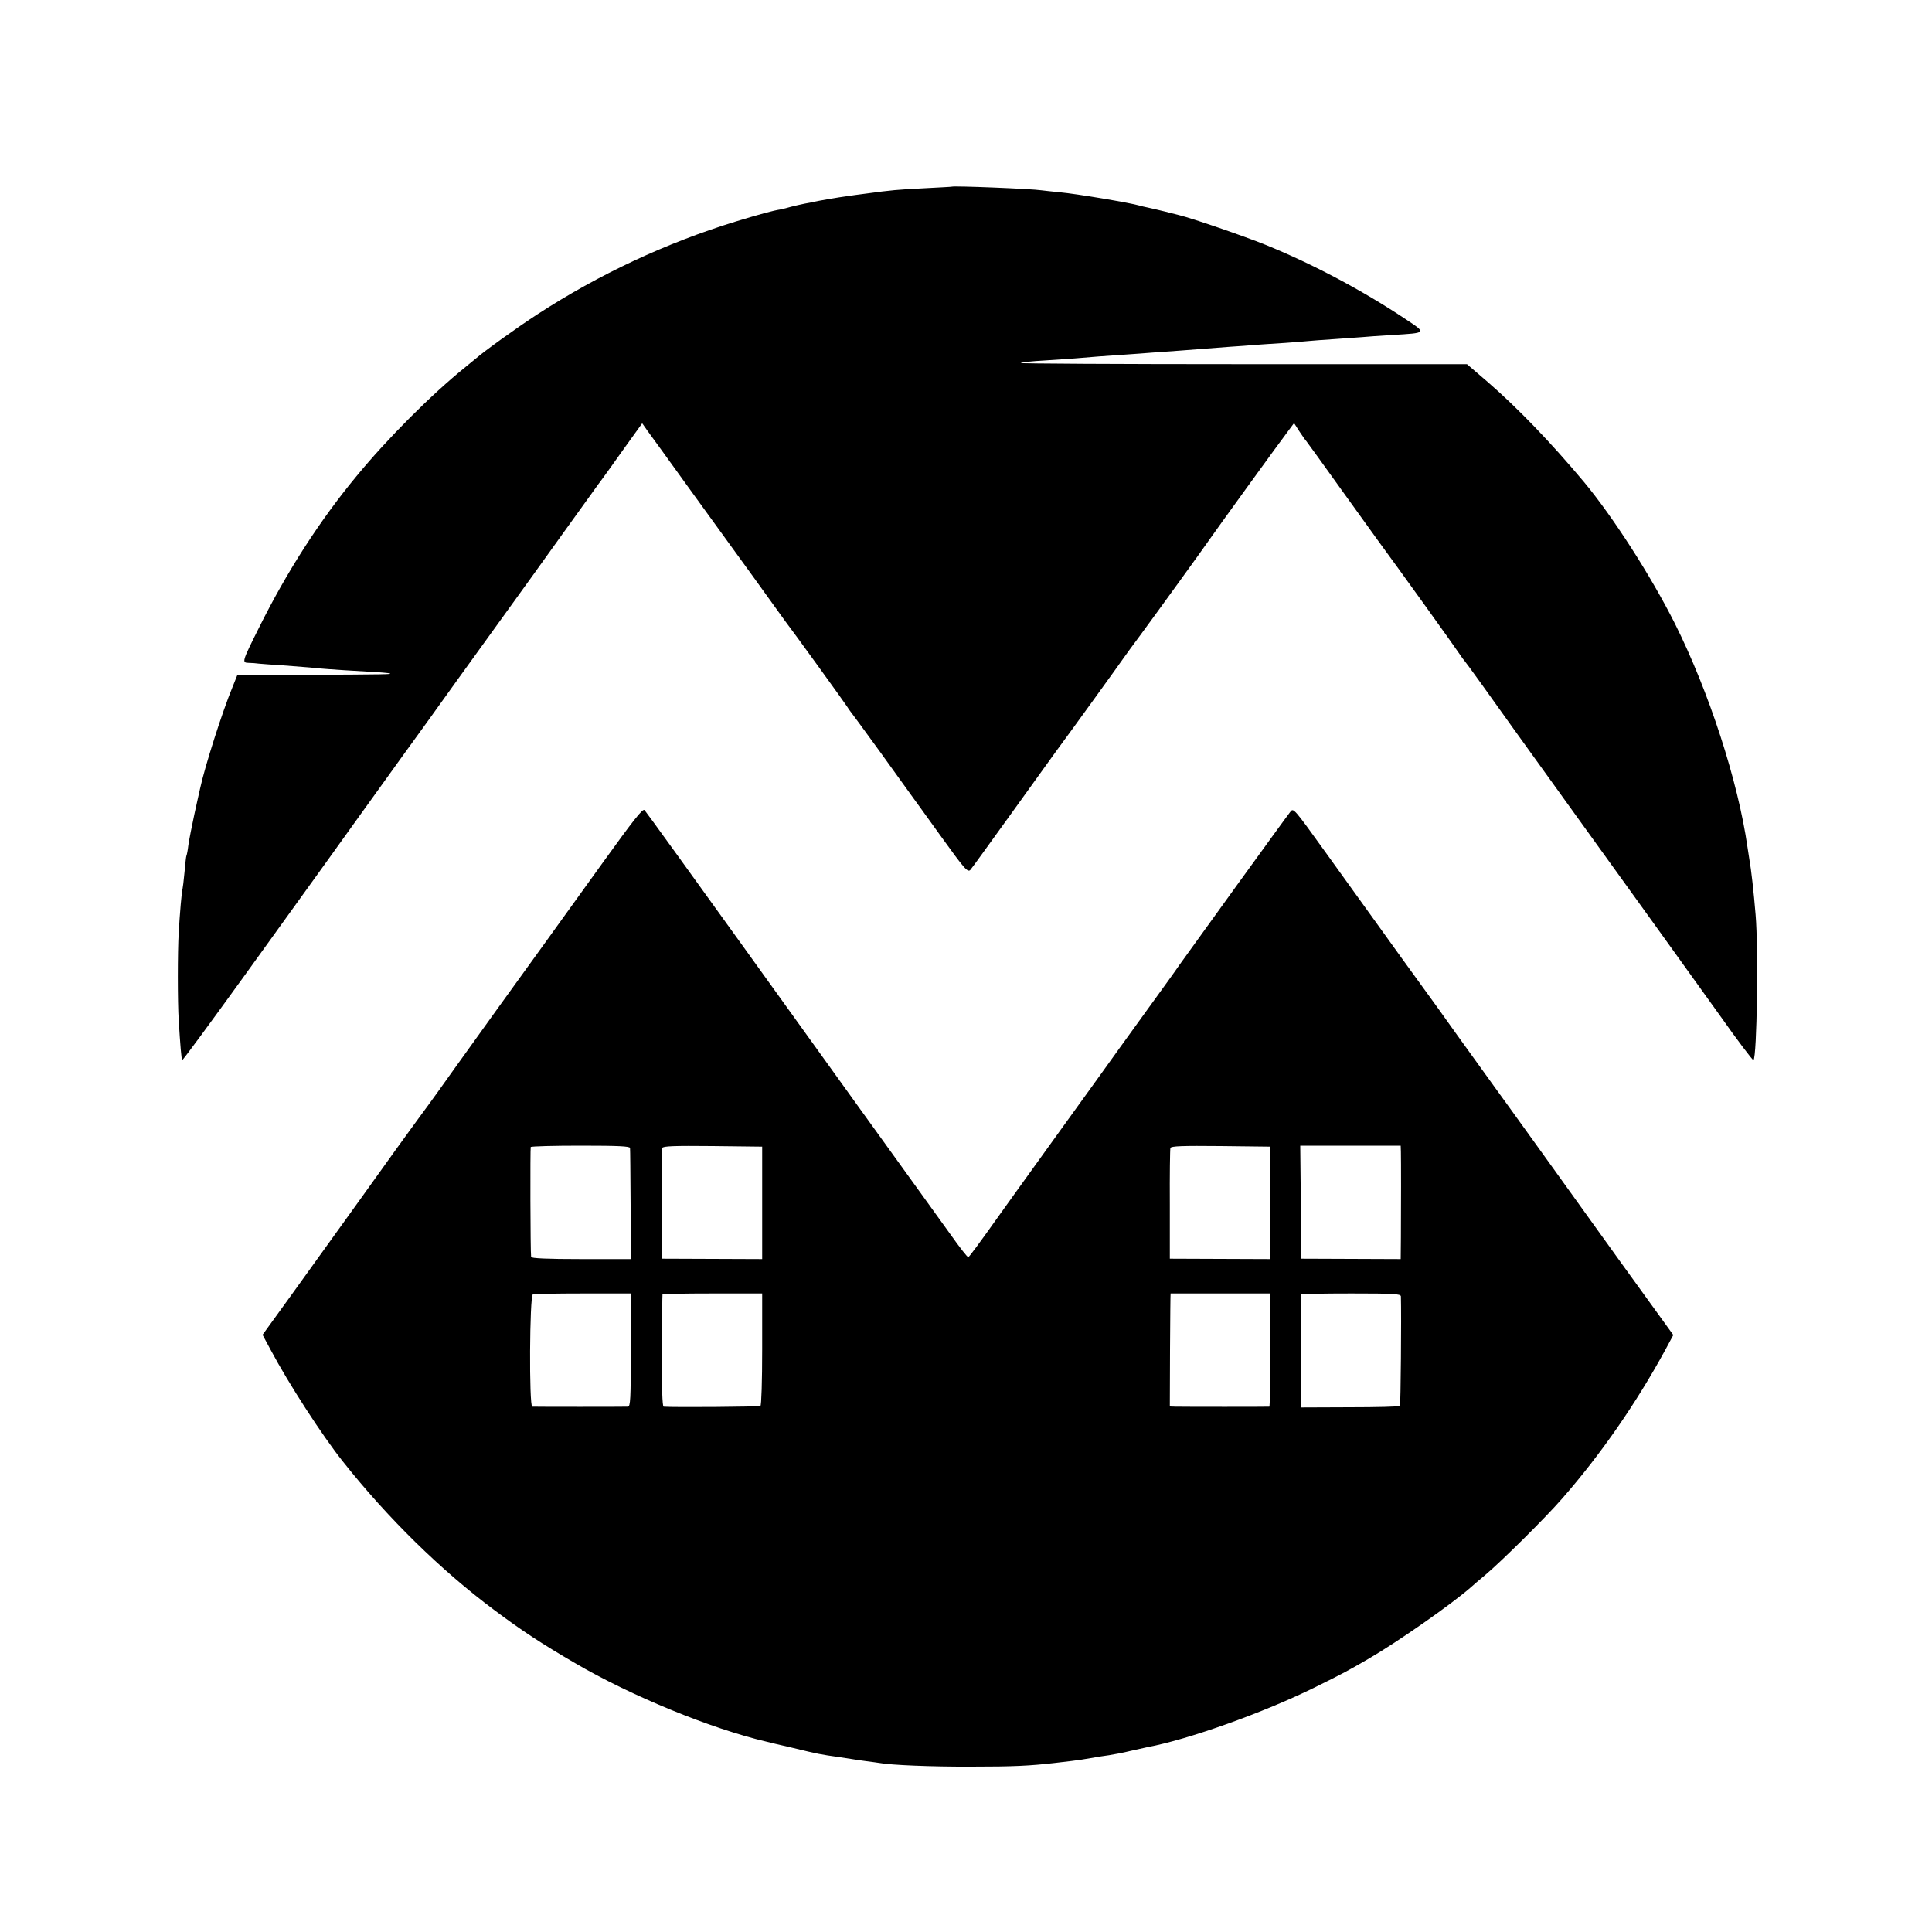 <?xml version="1.0" standalone="no"?>
<!DOCTYPE svg PUBLIC "-//W3C//DTD SVG 20010904//EN"
 "http://www.w3.org/TR/2001/REC-SVG-20010904/DTD/svg10.dtd">
<svg version="1.0" xmlns="http://www.w3.org/2000/svg"
 width="1000pt" height="1000pt" viewBox="0 0 1000 1000"
 preserveAspectRatio="xMidYMid meet">
<g transform="translate(0,1000) scale(0.1,-0.1)"
fill="#000000" stroke="none">
<path d="M4927 9034 c-1 -1 -63 -4 -137 -8 -144 -7 -183 -11 -300 -27 -41 -5
-91 -12 -110 -15 -33 -4 -143 -23 -165 -28 -5 -2 -28 -6 -50 -10 -22 -4 -53
-12 -70 -16 -16 -5 -41 -11 -55 -14 -39 -6 -105 -24 -230 -62 -359 -110 -709
-273 -1030 -482 -99 -64 -281 -195 -316 -227 -7 -5 -31 -26 -55 -45 -175 -141
-403 -369 -564 -565 -190 -229 -361 -495 -505 -785 -88 -176 -89 -180 -53
-181 15 0 39 -2 53 -4 14 -1 70 -6 125 -9 55 -4 118 -9 140 -11 44 -5 119 -11
294 -21 64 -3 118 -8 120 -10 5 -4 -1 -5 -462 -7 l-329 -2 -24 -60 c-53 -127
-145 -417 -168 -525 -3 -14 -17 -74 -30 -135 -13 -60 -27 -132 -31 -159 -3
-27 -8 -52 -10 -55 -2 -3 -6 -42 -10 -86 -4 -44 -9 -82 -10 -85 -4 -7 -15
-136 -20 -228 -6 -95 -6 -363 0 -452 8 -133 14 -202 18 -207 3 -2 143 189 313
424 169 235 355 493 413 573 57 80 148 206 201 280 53 74 146 203 205 285 120
165 192 266 215 298 8 12 123 171 255 354 132 183 299 414 370 514 72 100 153
213 180 250 28 37 90 124 139 193 l90 125 26 -37 c15 -20 112 -154 215 -297
104 -143 255 -352 337 -465 81 -113 153 -212 160 -222 38 -49 315 -432 323
-446 6 -9 12 -19 15 -22 3 -3 72 -97 154 -210 81 -113 154 -214 162 -225 8
-11 77 -106 153 -212 126 -175 140 -190 154 -175 8 9 103 141 212 292 109 151
214 298 234 325 64 86 324 446 351 485 8 12 44 61 79 108 84 114 331 455 356
492 30 44 374 519 411 567 l32 43 27 -42 c15 -23 32 -47 37 -52 5 -6 83 -114
174 -241 91 -126 180 -250 198 -275 101 -137 392 -542 424 -590 9 -14 19 -27
22 -30 5 -4 152 -209 251 -348 22 -31 320 -445 365 -507 113 -156 673 -934
709 -985 81 -115 168 -231 171 -227 18 17 26 576 11 752 -10 121 -23 236 -32
285 -2 14 -7 43 -10 65 -49 342 -199 804 -376 1158 -125 248 -321 553 -471
733 -171 204 -342 382 -499 518 l-106 91 -1161 0 c-638 0 -1155 3 -1149 6 7 4
62 10 122 13 61 4 133 9 160 11 65 6 171 14 265 20 41 3 102 7 135 10 33 2 96
7 140 10 44 3 103 8 130 10 28 2 86 7 130 10 44 3 105 7 135 10 30 2 98 7 150
10 52 4 109 8 125 10 17 2 77 6 135 10 58 4 121 9 140 10 19 2 89 7 155 11
182 11 180 9 72 81 -223 149 -485 288 -727 386 -111 45 -382 138 -445 153 -5
1 -39 10 -75 19 -36 9 -76 18 -90 21 -14 3 -33 7 -42 10 -47 14 -325 61 -414
69 -38 4 -80 8 -93 10 -50 8 -457 24 -464 19z"/>
<path d="M3120 5535 c-113 -157 -248 -345 -301 -418 -144 -198 -357 -495 -466
-647 -53 -74 -113 -159 -134 -187 -22 -29 -56 -77 -77 -105 -22 -29 -144 -199
-272 -378 -129 -179 -296 -411 -372 -517 l-139 -192 42 -78 c93 -175 267 -444
374 -578 232 -293 508 -563 780 -766 145 -109 251 -178 421 -277 290 -170 705
-340 992 -407 9 -3 67 -16 127 -30 149 -36 146 -35 250 -50 22 -3 51 -8 65
-10 14 -3 48 -7 75 -11 28 -3 57 -8 66 -9 59 -11 270 -20 479 -19 217 0 299 4
430 19 19 2 58 7 85 10 28 3 73 10 100 15 28 5 70 12 95 15 25 4 74 13 110 22
36 8 76 17 90 20 210 39 602 179 865 309 146 72 177 89 280 149 153 89 430
283 529 370 6 6 40 35 76 65 87 74 311 296 397 395 200 229 382 492 532 767
l42 78 -269 372 c-147 205 -344 479 -437 608 -93 129 -192 267 -220 305 -28
39 -114 158 -191 265 -76 107 -143 200 -147 205 -8 10 -208 287 -532 738 -170
236 -170 237 -187 214 -19 -23 -522 -719 -573 -791 -16 -24 -86 -121 -155
-216 -69 -95 -137 -189 -151 -209 -14 -20 -155 -216 -314 -436 -158 -220 -303
-420 -320 -445 -98 -138 -148 -205 -153 -207 -4 -2 -46 52 -94 120 -48 67
-137 190 -196 272 -181 250 -345 479 -871 1210 -277 385 -509 706 -515 712 -9
10 -59 -54 -216 -272z m141 -1477 c1 -7 2 -140 3 -294 l1 -281 -257 0 c-177 0
-258 4 -259 11 -4 29 -5 562 -2 569 3 4 119 7 259 7 196 0 254 -3 255 -12z
m684 -284 l0 -291 -260 1 -260 1 -1 280 c0 154 2 286 4 293 3 10 61 12 261 10
l256 -3 0 -291z m2630 0 l0 -291 -260 1 -260 1 0 280 c-1 154 1 286 3 293 3
10 61 12 261 10 l256 -3 0 -291z m676 264 c1 -39 1 -288 0 -444 l-1 -111 -257
1 -258 1 -2 293 -3 292 260 0 260 0 1 -32z m-3986 -1026 c0 -254 -2 -292 -15
-293 -18 -1 -481 -1 -495 0 -17 1 -14 575 3 581 7 3 124 5 260 5 l247 0 0
-293z m680 5 c0 -165 -4 -291 -9 -294 -7 -5 -453 -8 -501 -4 -7 1 -10 102 -9
289 1 158 2 289 3 292 0 3 117 5 258 5 l258 0 0 -288z m2630 -4 c0 -161 -2
-293 -5 -294 -7 -1 -448 -1 -485 0 l-30 1 1 293 c1 160 2 292 3 292 0 0 117 0
259 0 l257 0 0 -292z m676 277 c3 -103 -1 -563 -5 -567 -3 -4 -120 -7 -260 -7
l-254 -1 0 290 c0 160 2 292 3 295 2 3 118 5 259 5 221 0 256 -2 257 -15z"/>
</g>
</svg>
